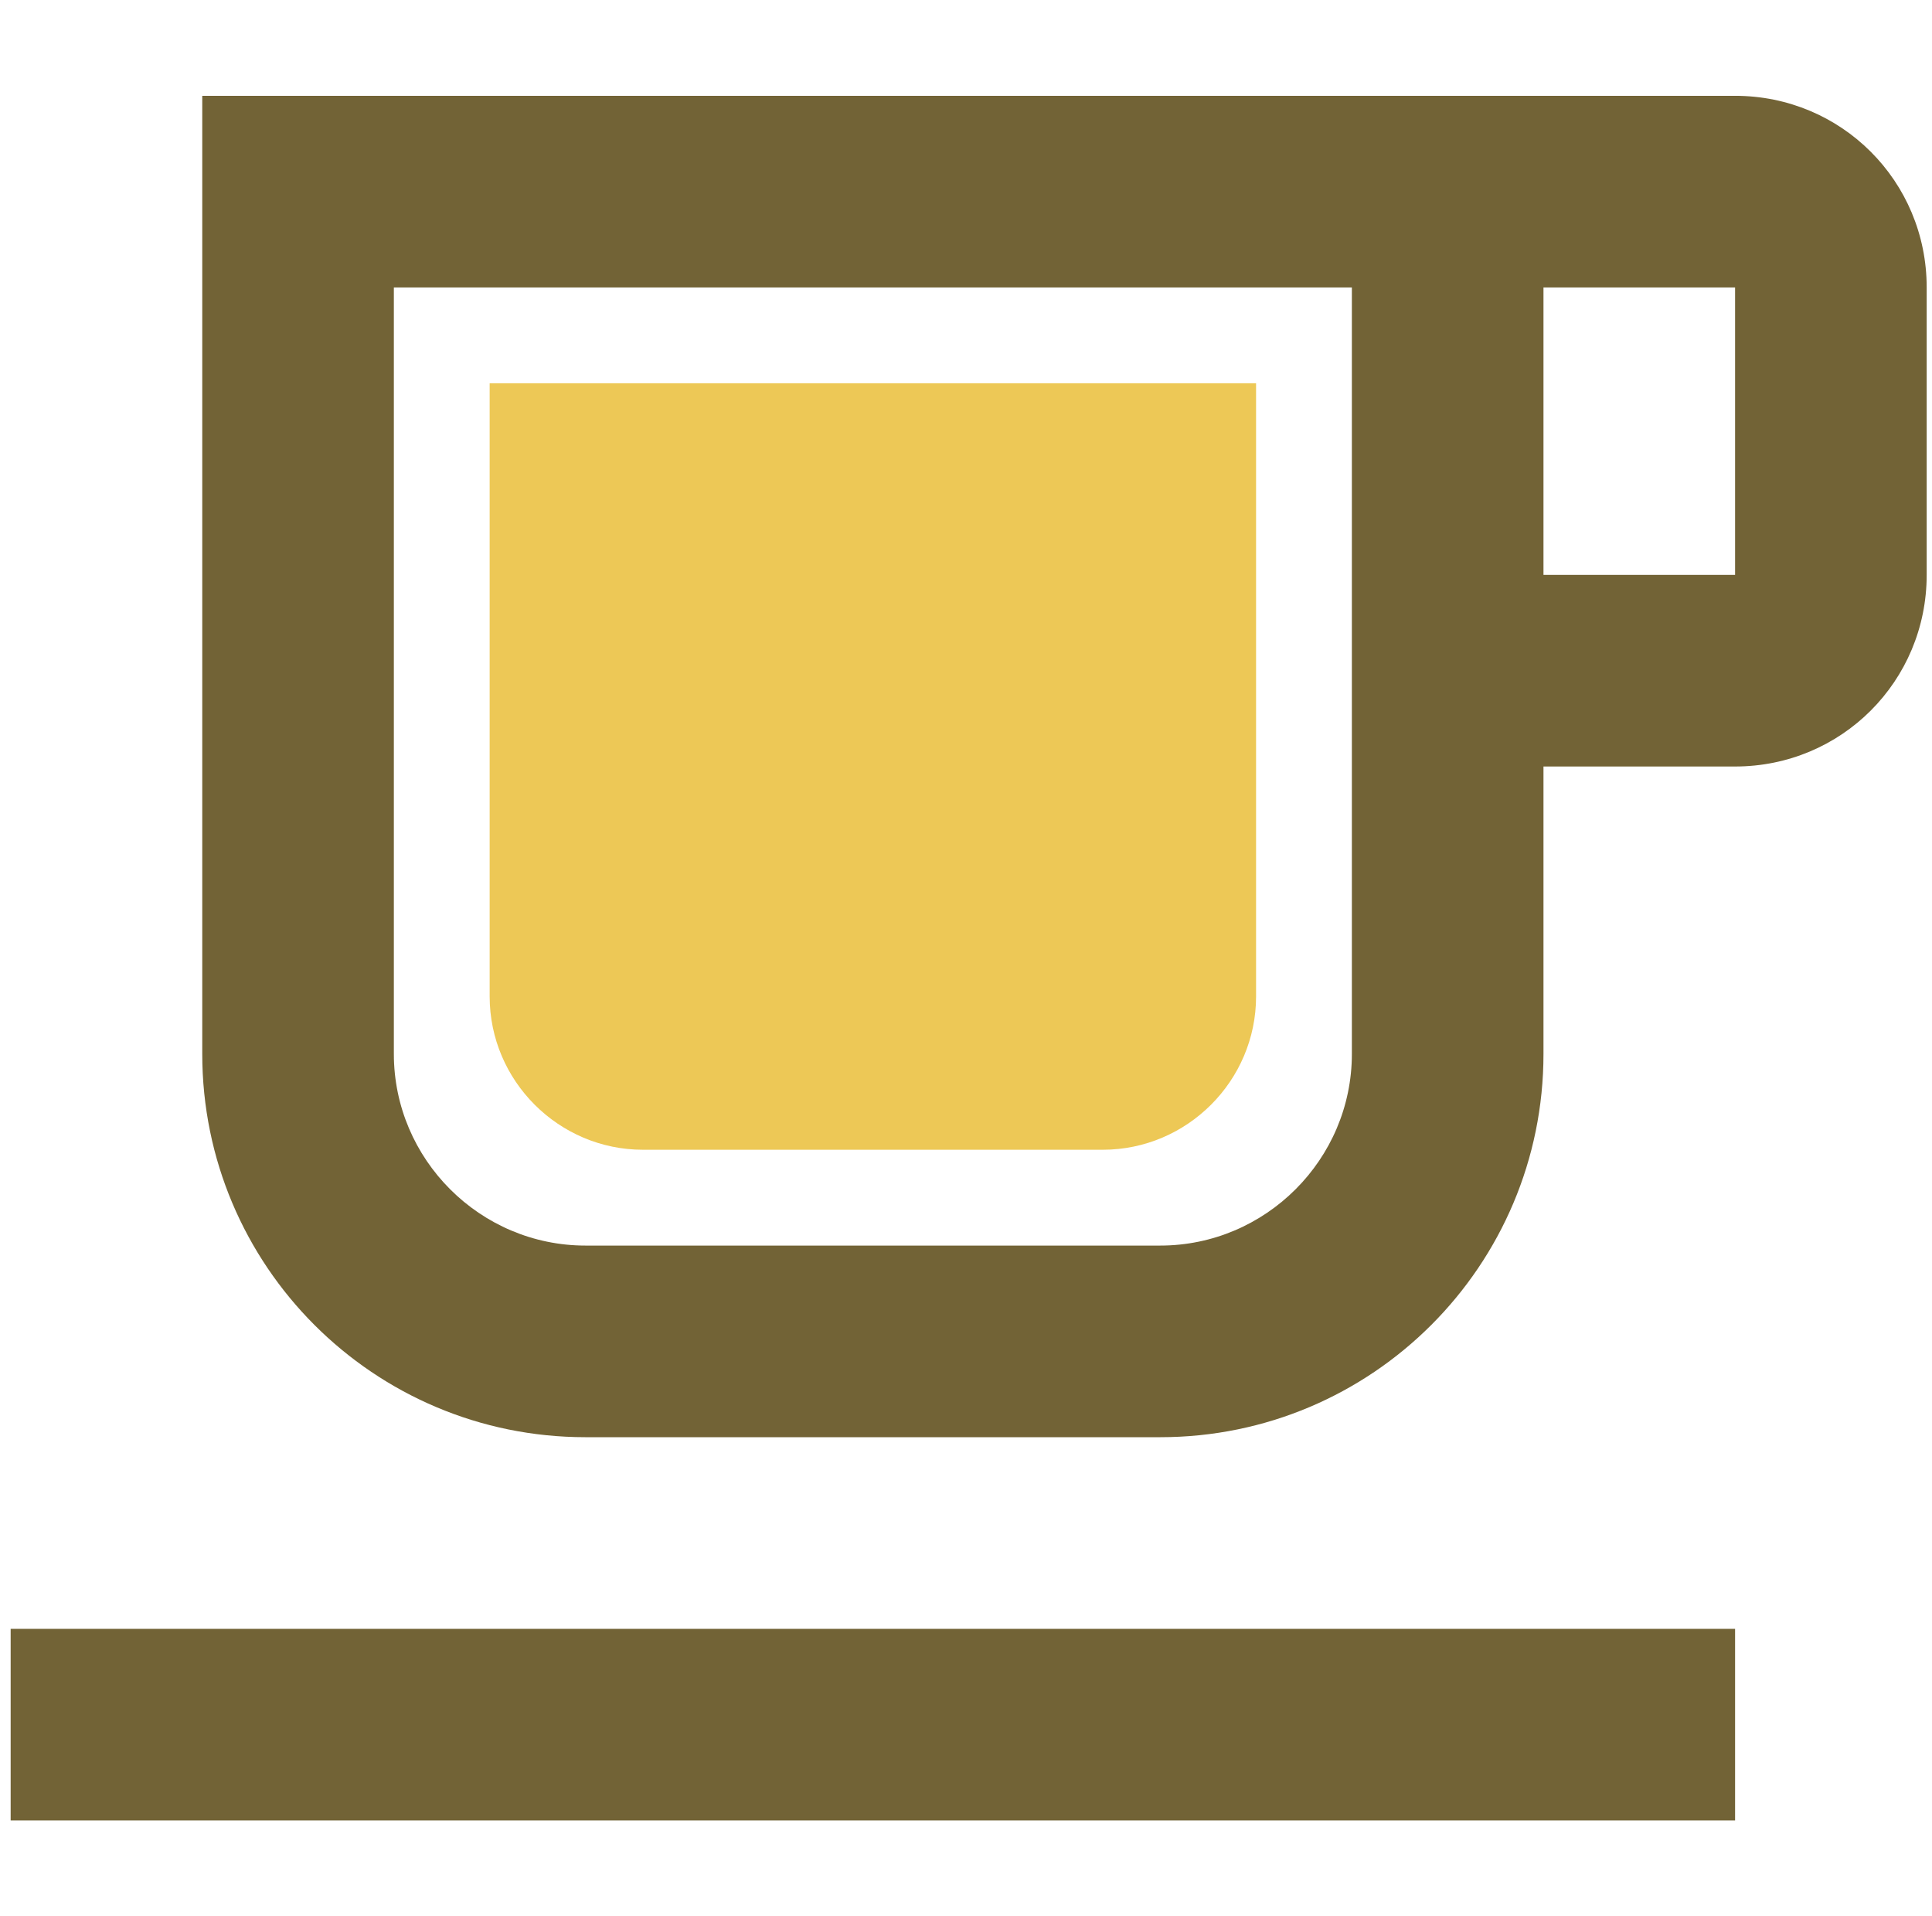 <svg width="121" height="120" viewBox="0 0 121 120" fill="none" xmlns="http://www.w3.org/2000/svg">
<g id="Icon">
<path id="Vector" d="M40.267 72H69.067C74.347 72 78.667 67.68 78.667 62.4V24H30.667V62.4C30.667 67.68 34.987 72 40.267 72Z" fill="#EDC856"/>
<path id="Vector_2" d="M0.667 102H108.667V114H0.667V102ZM12.667 66C12.667 79.26 23.407 90 36.667 90H72.667C85.927 90 96.667 79.26 96.667 66V48H108.667C115.327 48 120.667 42.66 120.667 36V18C120.667 11.34 115.327 6 108.667 6H12.667V66ZM96.667 18H108.667V36H96.667V18ZM24.667 18H84.667V66C84.667 72.6 79.267 78 72.667 78H36.667C30.067 78 24.667 72.6 24.667 66V18Z" fill="#726336"/>
</g>
</svg>
